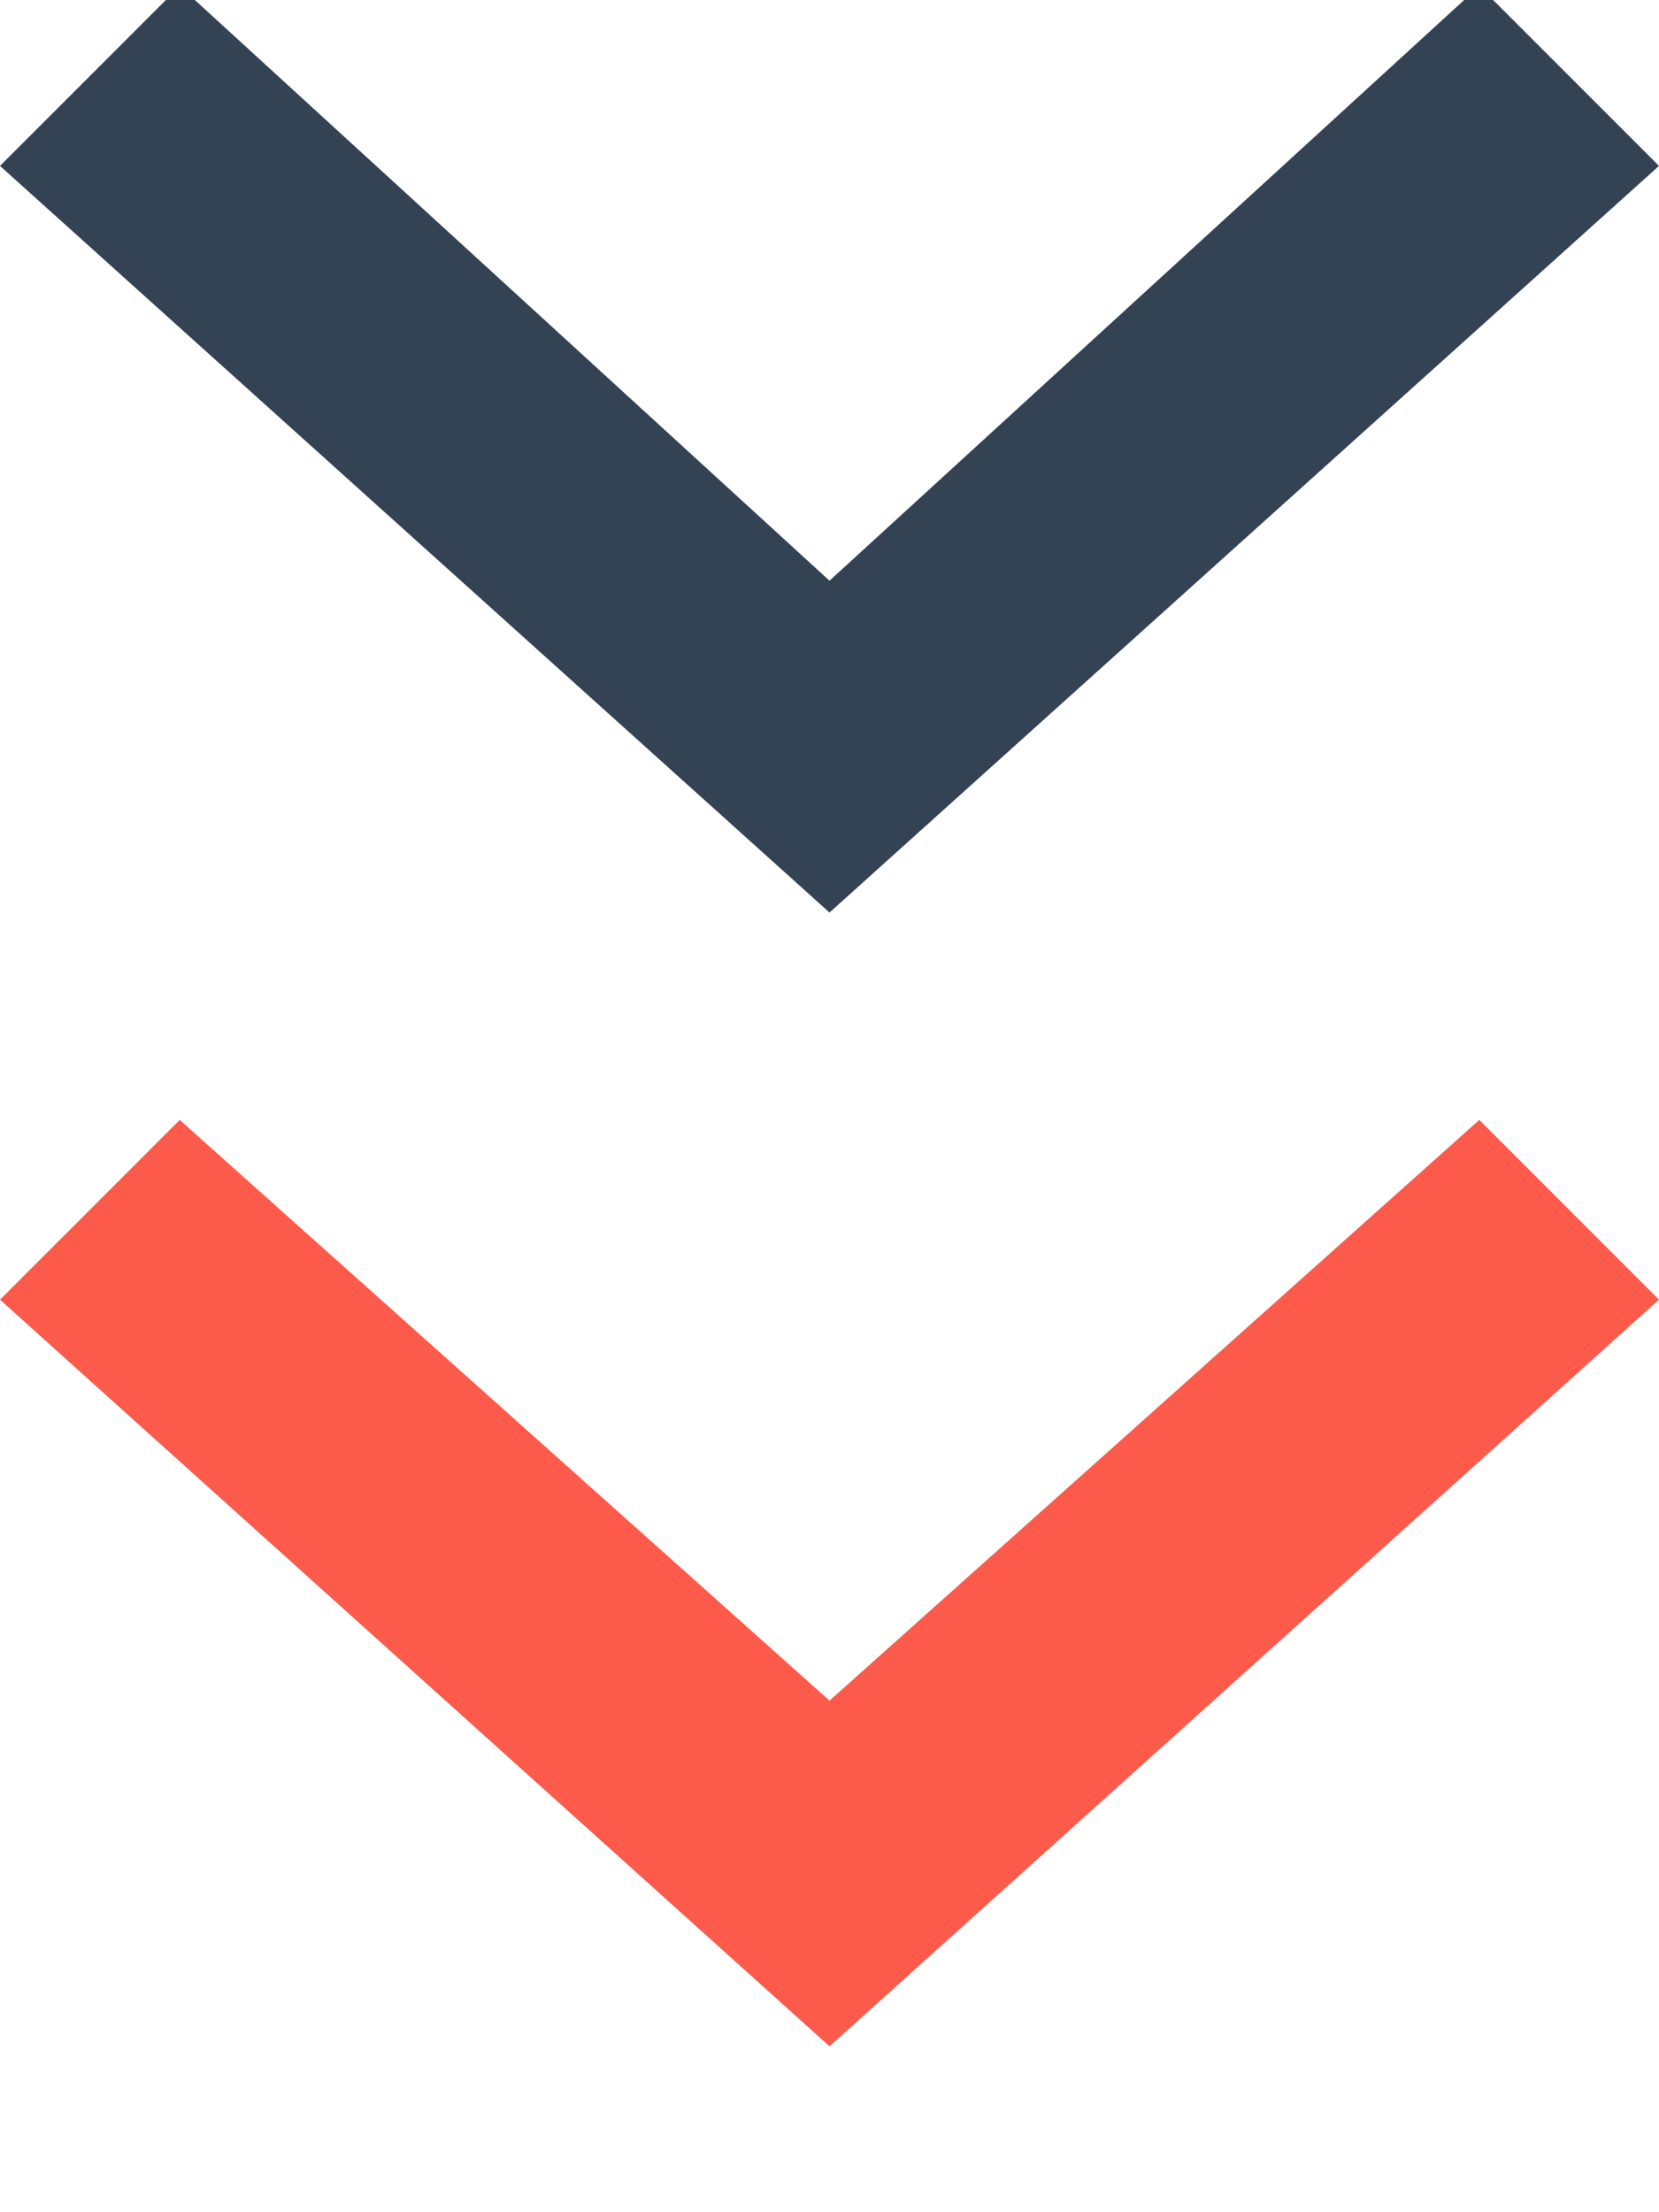 <?xml version="1.0" encoding="utf-8"?>
<!-- Generator: Adobe Illustrator 21.1.0, SVG Export Plug-In . SVG Version: 6.00 Build 0)  -->
<svg version="1.1" id="Layer_1" xmlns="http://www.w3.org/2000/svg" xmlns:xlink="http://www.w3.org/1999/xlink" x="0px" y="0px"
	 viewBox="0 0 12 16" style="enable-background:new 0 0 12 16;" xml:space="preserve">
<style type="text/css">
	.st0{fill:#fc5a4b;}
	.st1{fill:#344353;}
</style>
<g>
	<polygon class="st0" points="6,12.3 1.3,8.1 0,9.4 6,14.8 12,9.4 10.7,8.1 	"/>
</g>
<polygon class="st1" points="12,1.2 10.7,-0.1 6,4.2 1.3,-0.1 0,1.2 6,6.6 "/>
</svg>
